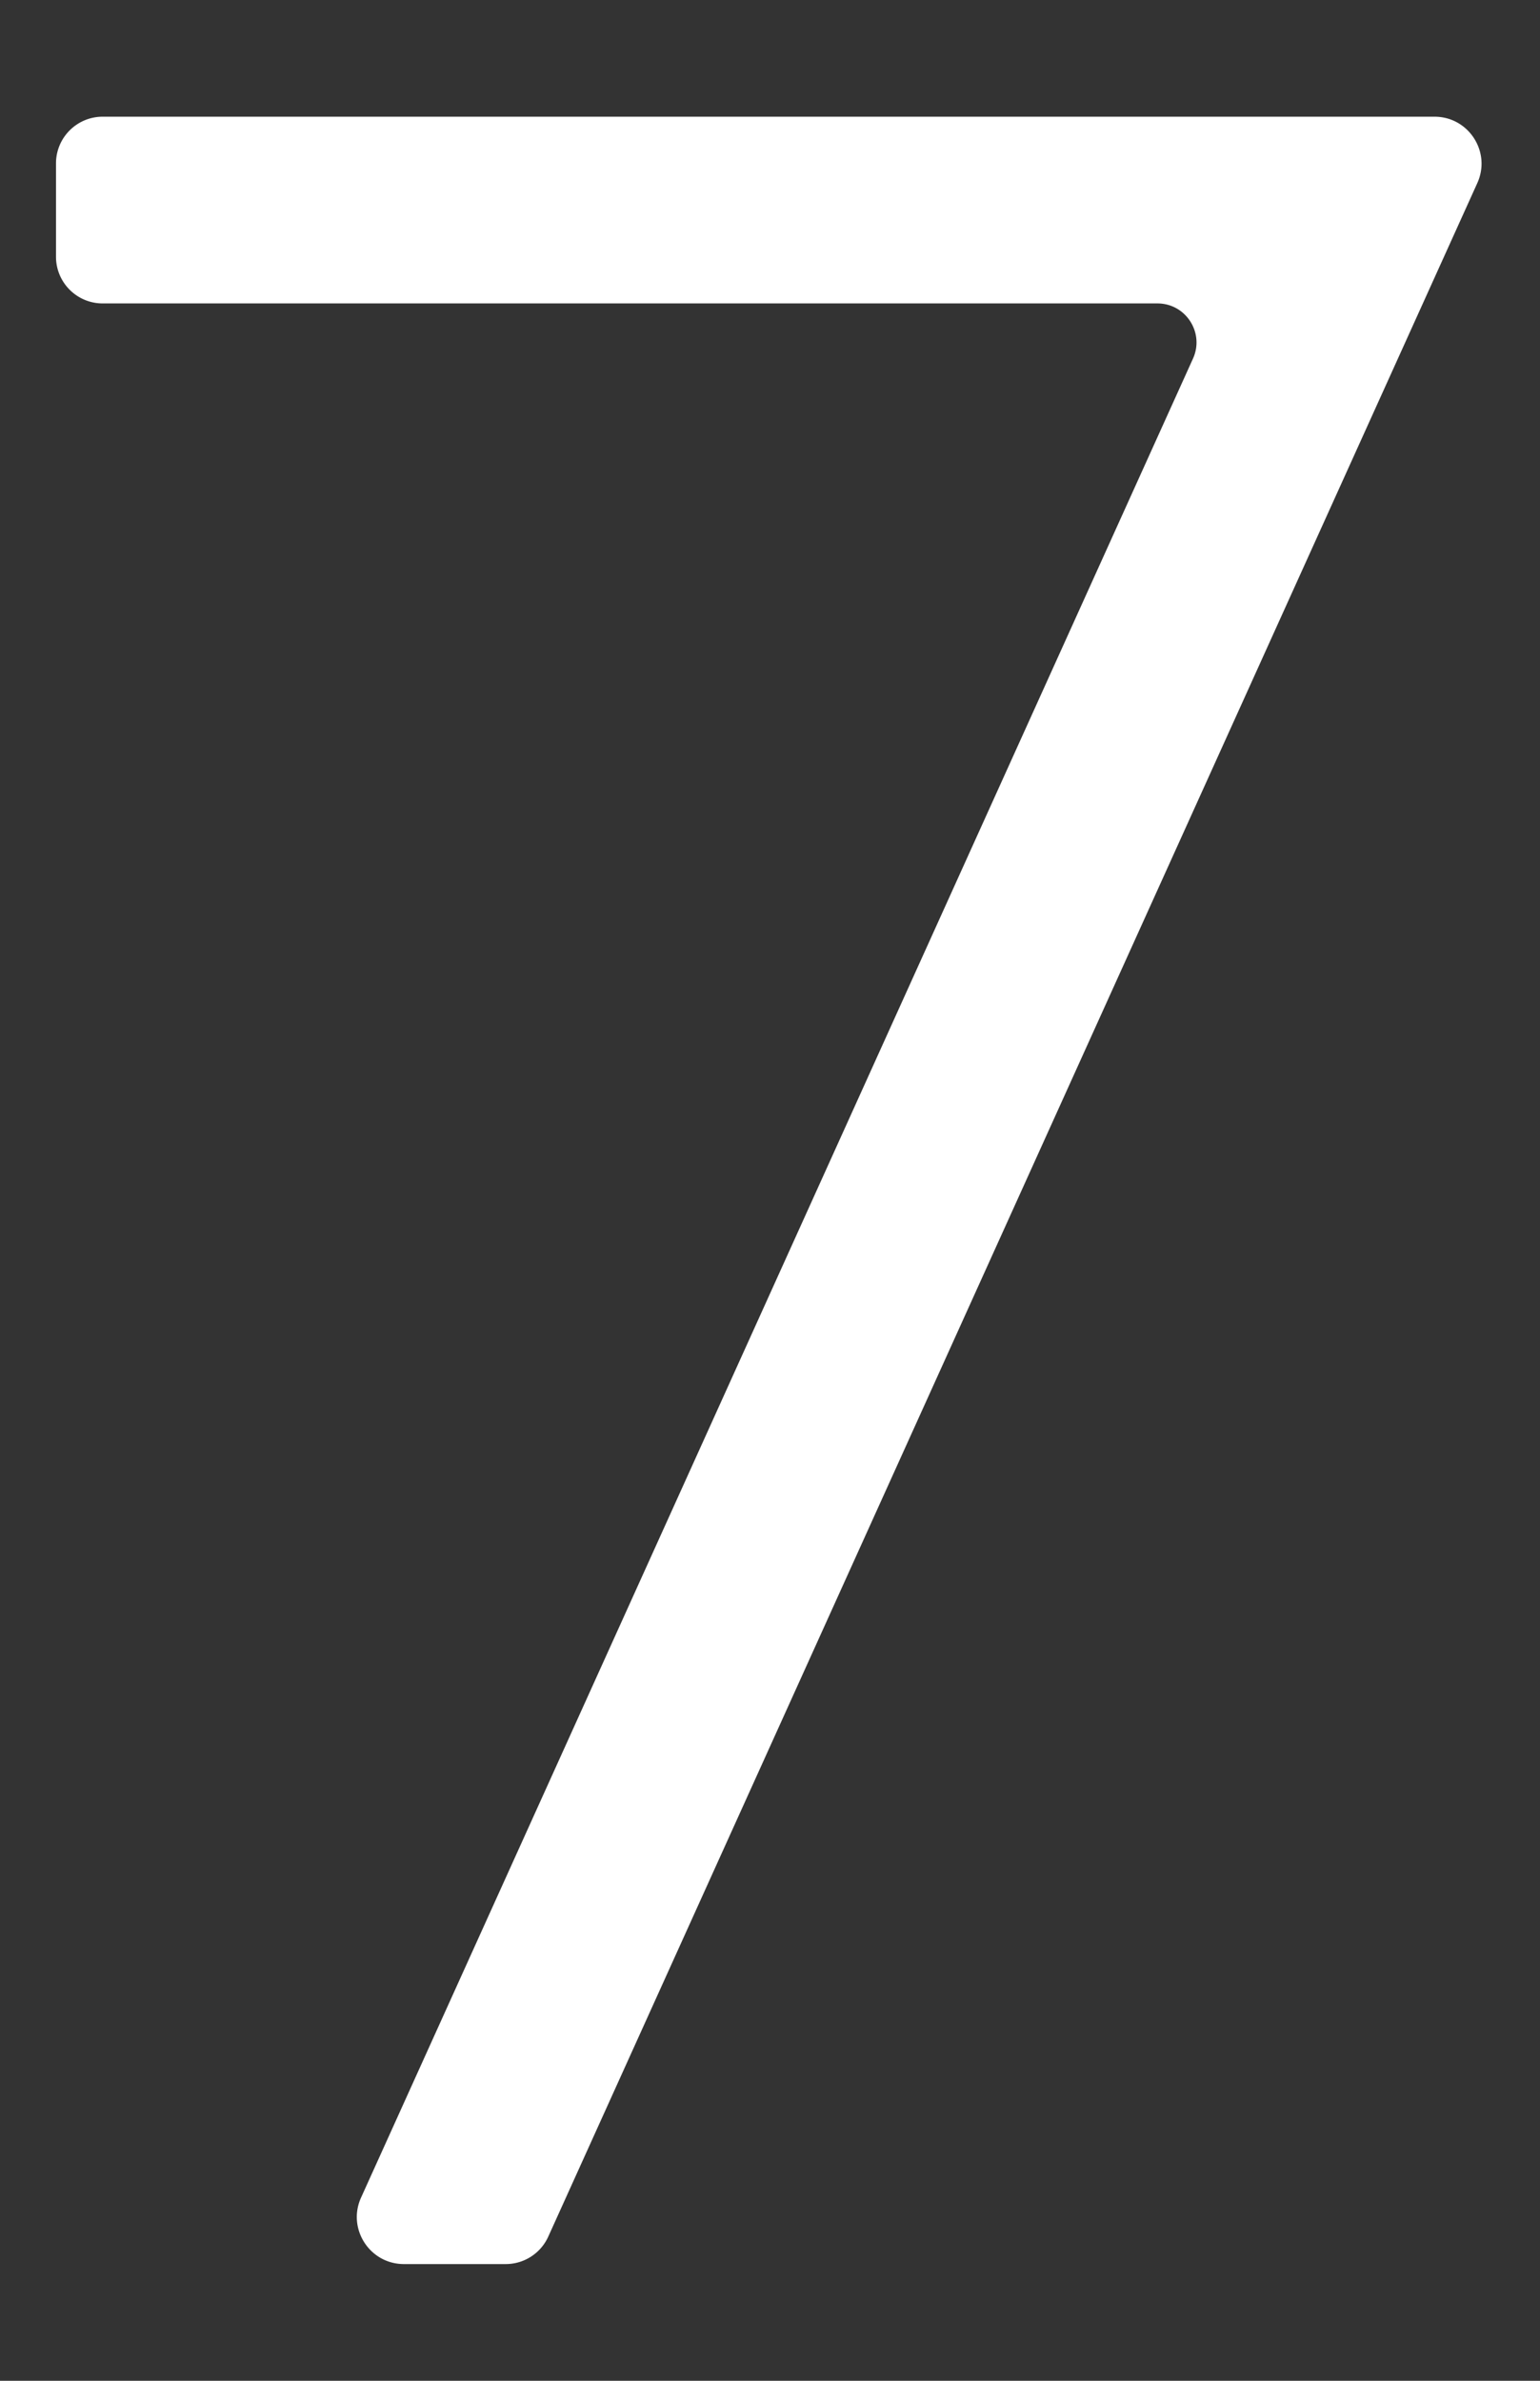<svg xmlns="http://www.w3.org/2000/svg" width="330" height="510" fill="none" viewBox="0 0 330 510"><rect x="0" y="0" width="330" height="510" fill="#333333" stroke="none"/><path fill="#fff" d="M316.57 39.21 117.48 479.13a10.004 10.004 0 0 1-9.11 5.87H86.55c-7.32 0-12.21-7.57-9.18-14.24L255.64 76.82c2.51-5.54-1.54-11.82-7.62-11.82H22c-5.52 0-10-4.48-10-10V35c0-5.52 4.48-10 10-10h285.4c7.31 0 12.18 7.55 9.17 14.21Z"/></svg>